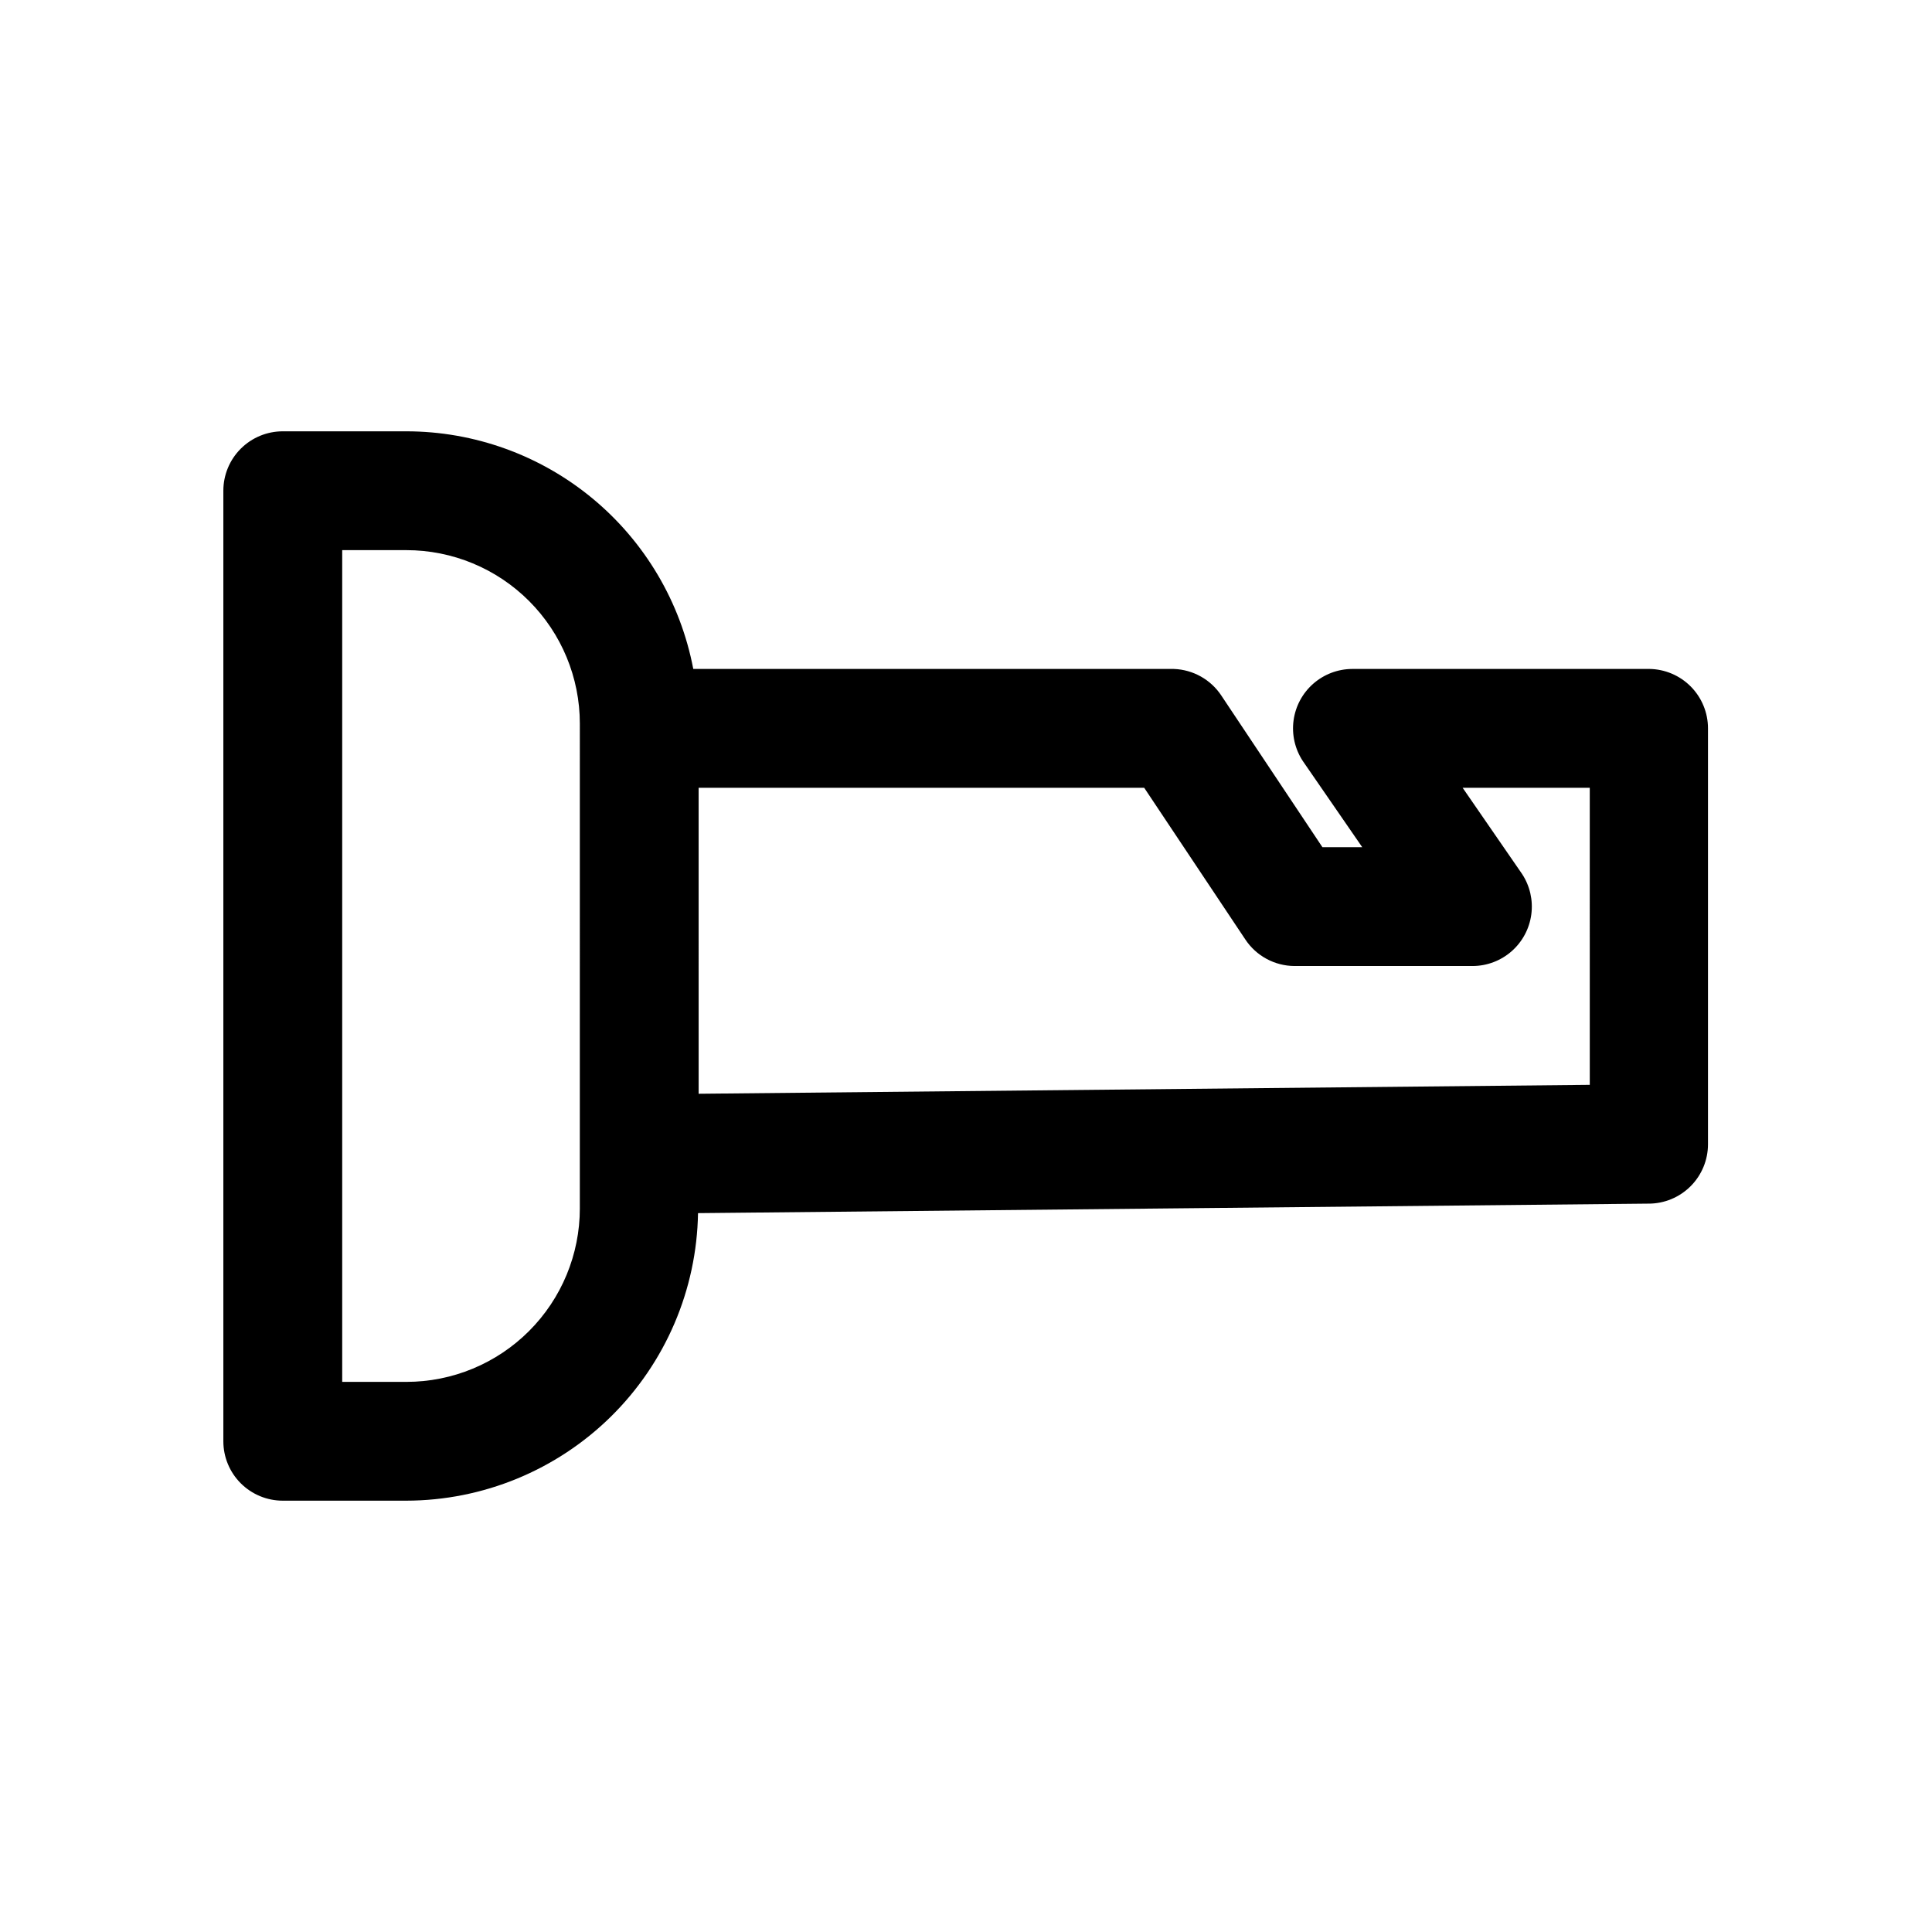 <?xml version="1.0" encoding="UTF-8"?>
<!-- Uploaded to: SVG Repo, www.svgrepo.com, Generator: SVG Repo Mixer Tools -->
<svg fill="#000000" width="800px" height="800px" version="1.1" viewBox="144 144 512 512" xmlns="http://www.w3.org/2000/svg">
 <path d="m581.05 321.28h-78.719c-3.801 0.02-7.461 1.414-10.316 3.922-2.852 2.508-4.703 5.961-5.207 9.727-0.508 3.762 0.367 7.582 2.453 10.754l15.742 22.828-10.547 0.004-26.766-40.148h0.004c-2.805-4.262-7.5-6.902-12.598-7.086h-127.37c-3.371-17.703-12.809-33.68-26.688-45.172-13.883-11.496-31.336-17.793-49.355-17.805h-32.75c-4.176 0-8.18 1.66-11.133 4.613-2.953 2.953-4.609 6.957-4.609 11.133v251.9c0 4.176 1.656 8.184 4.609 11.133 2.953 2.953 6.957 4.613 11.133 4.613h32.75c20.297-0.039 39.773-8.047 54.23-22.297s22.742-33.605 23.07-53.906l251.91-2.519v0.004c4.176 0 8.18-1.66 11.133-4.613s4.609-6.957 4.609-11.133v-110.21c0-4.148-1.637-8.129-4.555-11.078-2.918-2.949-6.883-4.625-11.031-4.668zm-283.39 142.96h0.004c0 12.191-4.844 23.887-13.469 32.508-8.621 8.621-20.312 13.465-32.504 13.465h-17.004v-220.42h17.004c12.191 0 23.883 4.844 32.504 13.465 8.625 8.621 13.469 20.316 13.469 32.508zm267.65-32.746-236.16 2.363-0.004-81.086h118.08l26.766 40.148c2.894 4.398 7.801 7.059 13.066 7.086h47.234c3.797-0.02 7.461-1.414 10.312-3.922s4.703-5.961 5.207-9.727c0.508-3.766-0.363-7.586-2.453-10.758l-15.742-22.828h33.691z"/>
</svg>